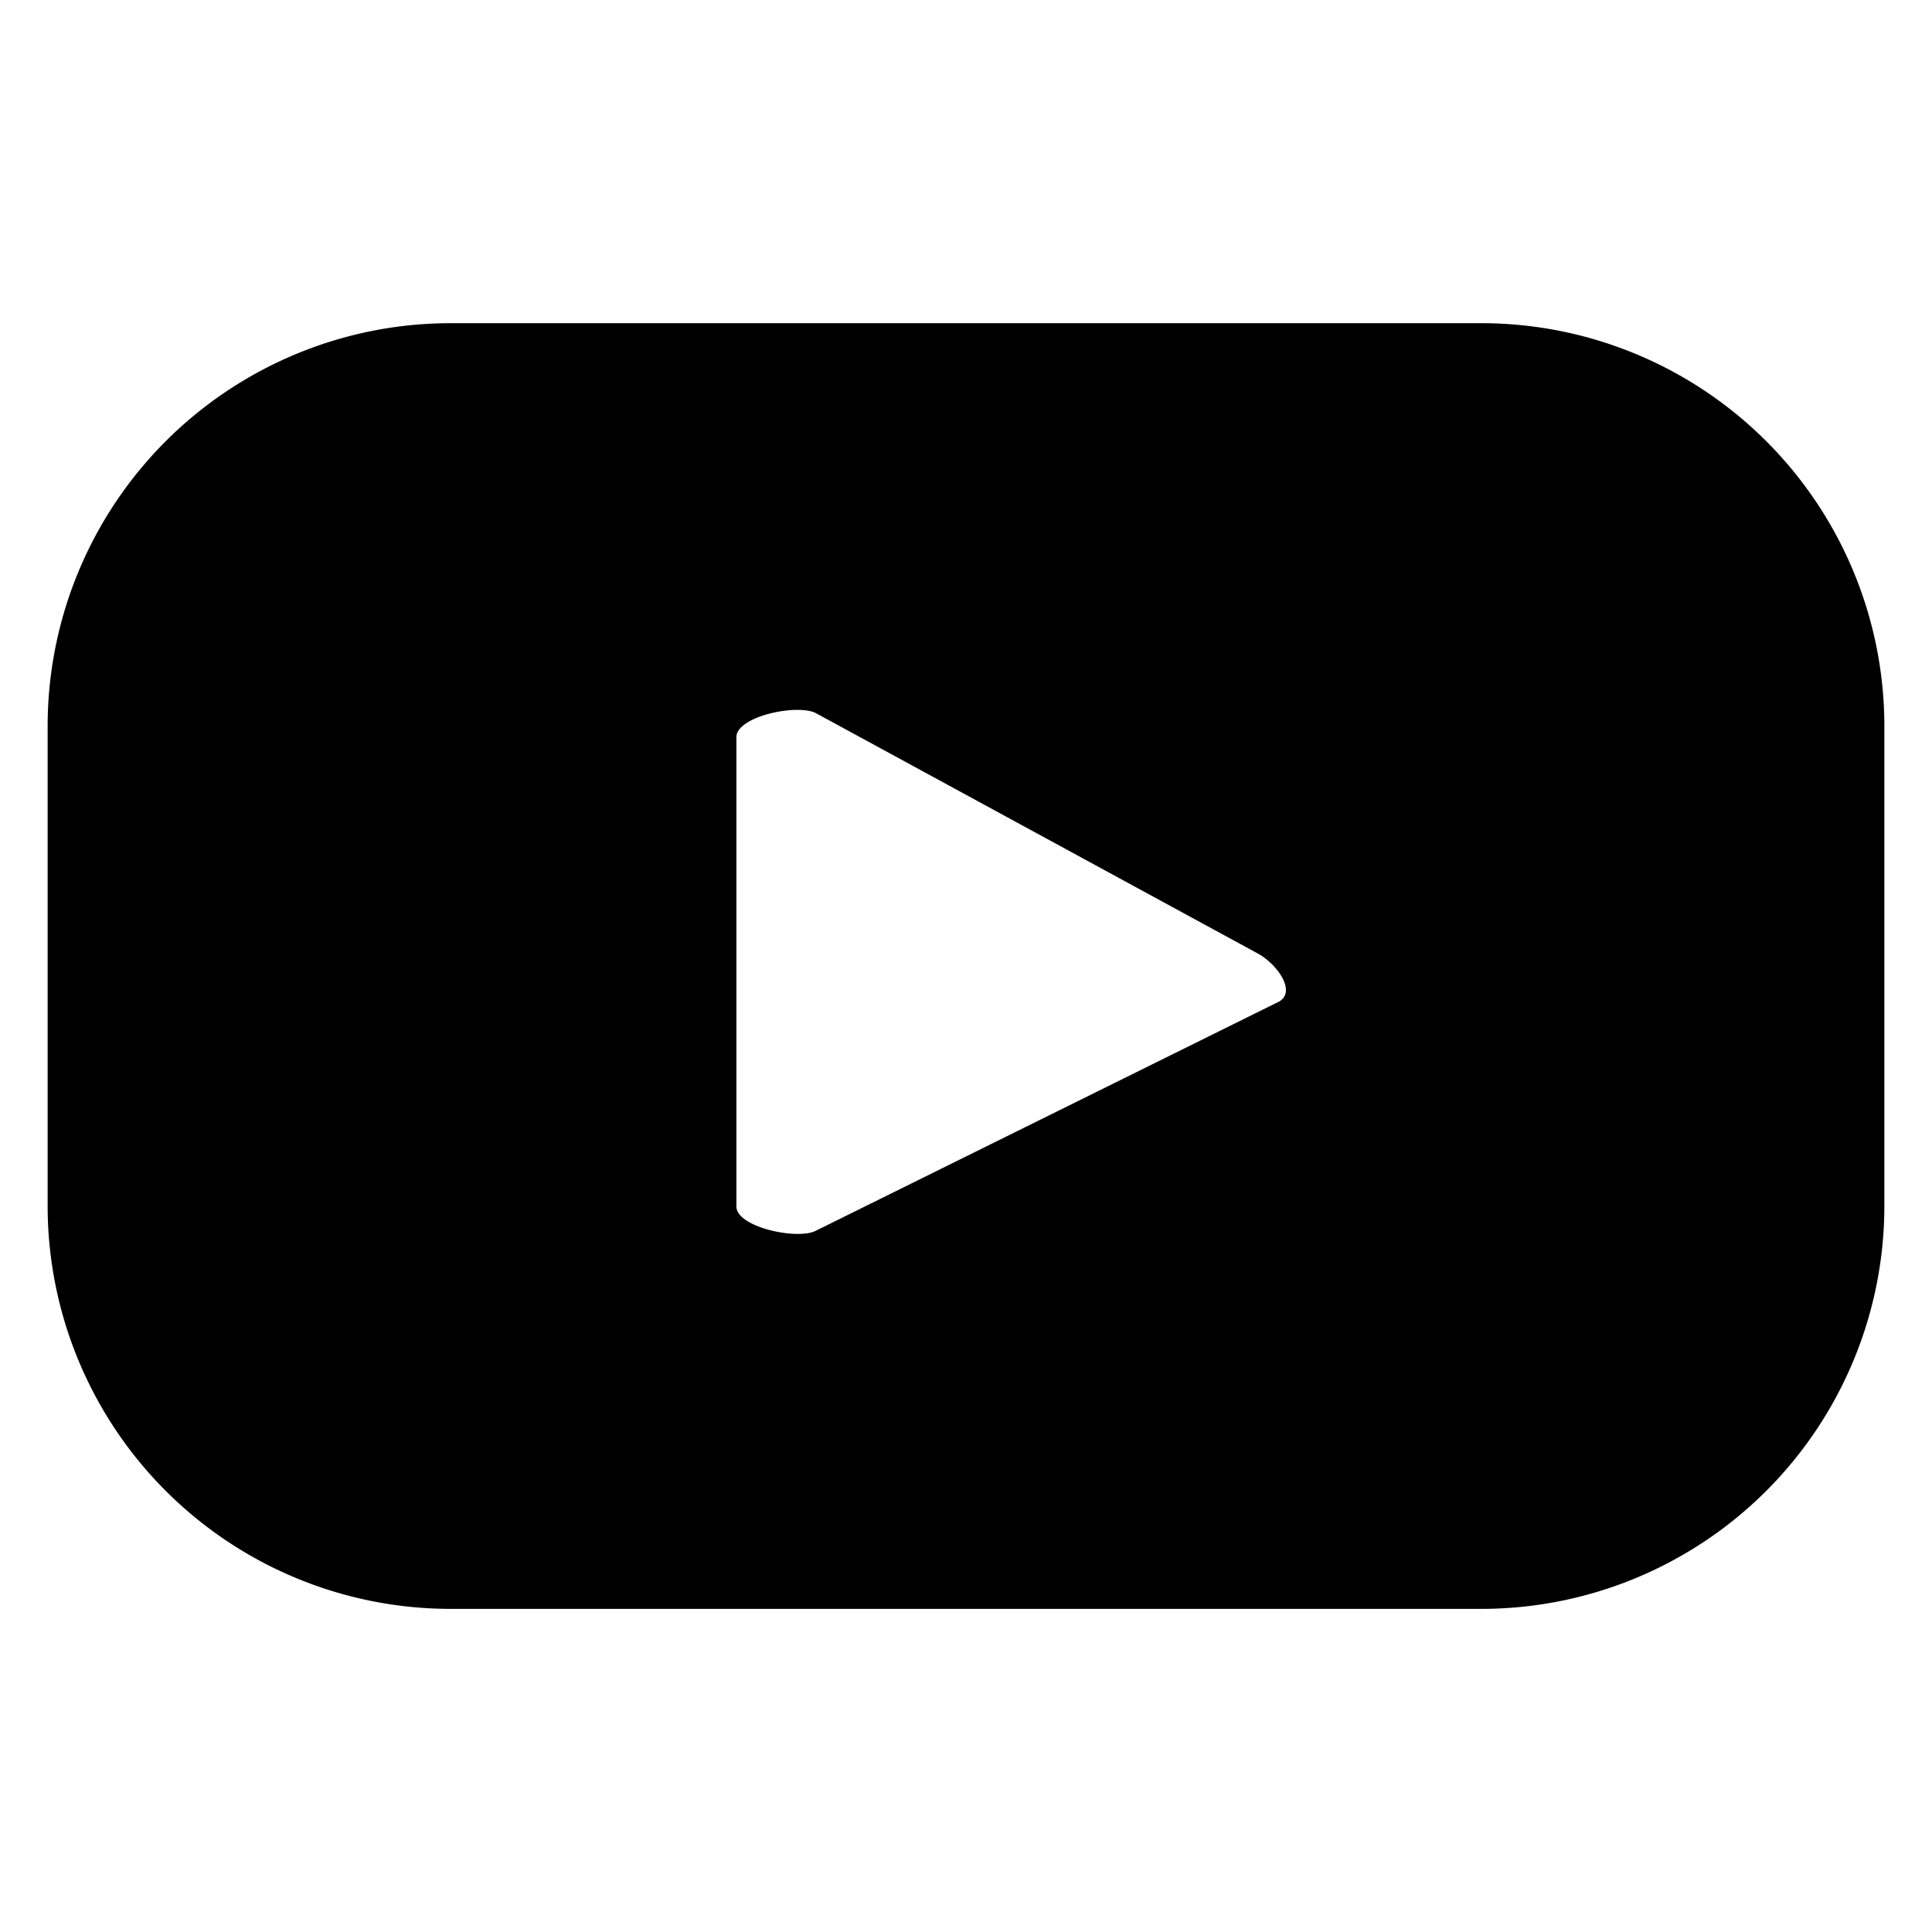 <svg xmlns="http://www.w3.org/2000/svg" width="32" height="32" viewBox="0 0 32 32"><g id="Group_31" data-name="Group 31" transform="translate(-8154 -9434)"><rect id="Rectangle_35" data-name="Rectangle 35" width="32" height="32" transform="translate(8154 9434)" fill="rgba(255,255,255,0)"></rect><path id="Path_61" data-name="Path 61" d="M1608.636,6610.858a6.676,6.676,0,0,0-6.676-6.676h-17.07a6.676,6.676,0,0,0-6.676,6.676v7.943a6.676,6.676,0,0,0,6.676,6.676h17.07a6.676,6.676,0,0,0,6.676-6.676Zm-10.039,4.567-7.655,3.787c-.3.162-1.32-.055-1.32-.4v-7.774c0-.346,1.028-.563,1.328-.391l7.328,3.986C1598.585,6614.812,1598.907,6615.257,1598.6,6615.425Z" transform="translate(6576.575 2835.171)"></path></g></svg>